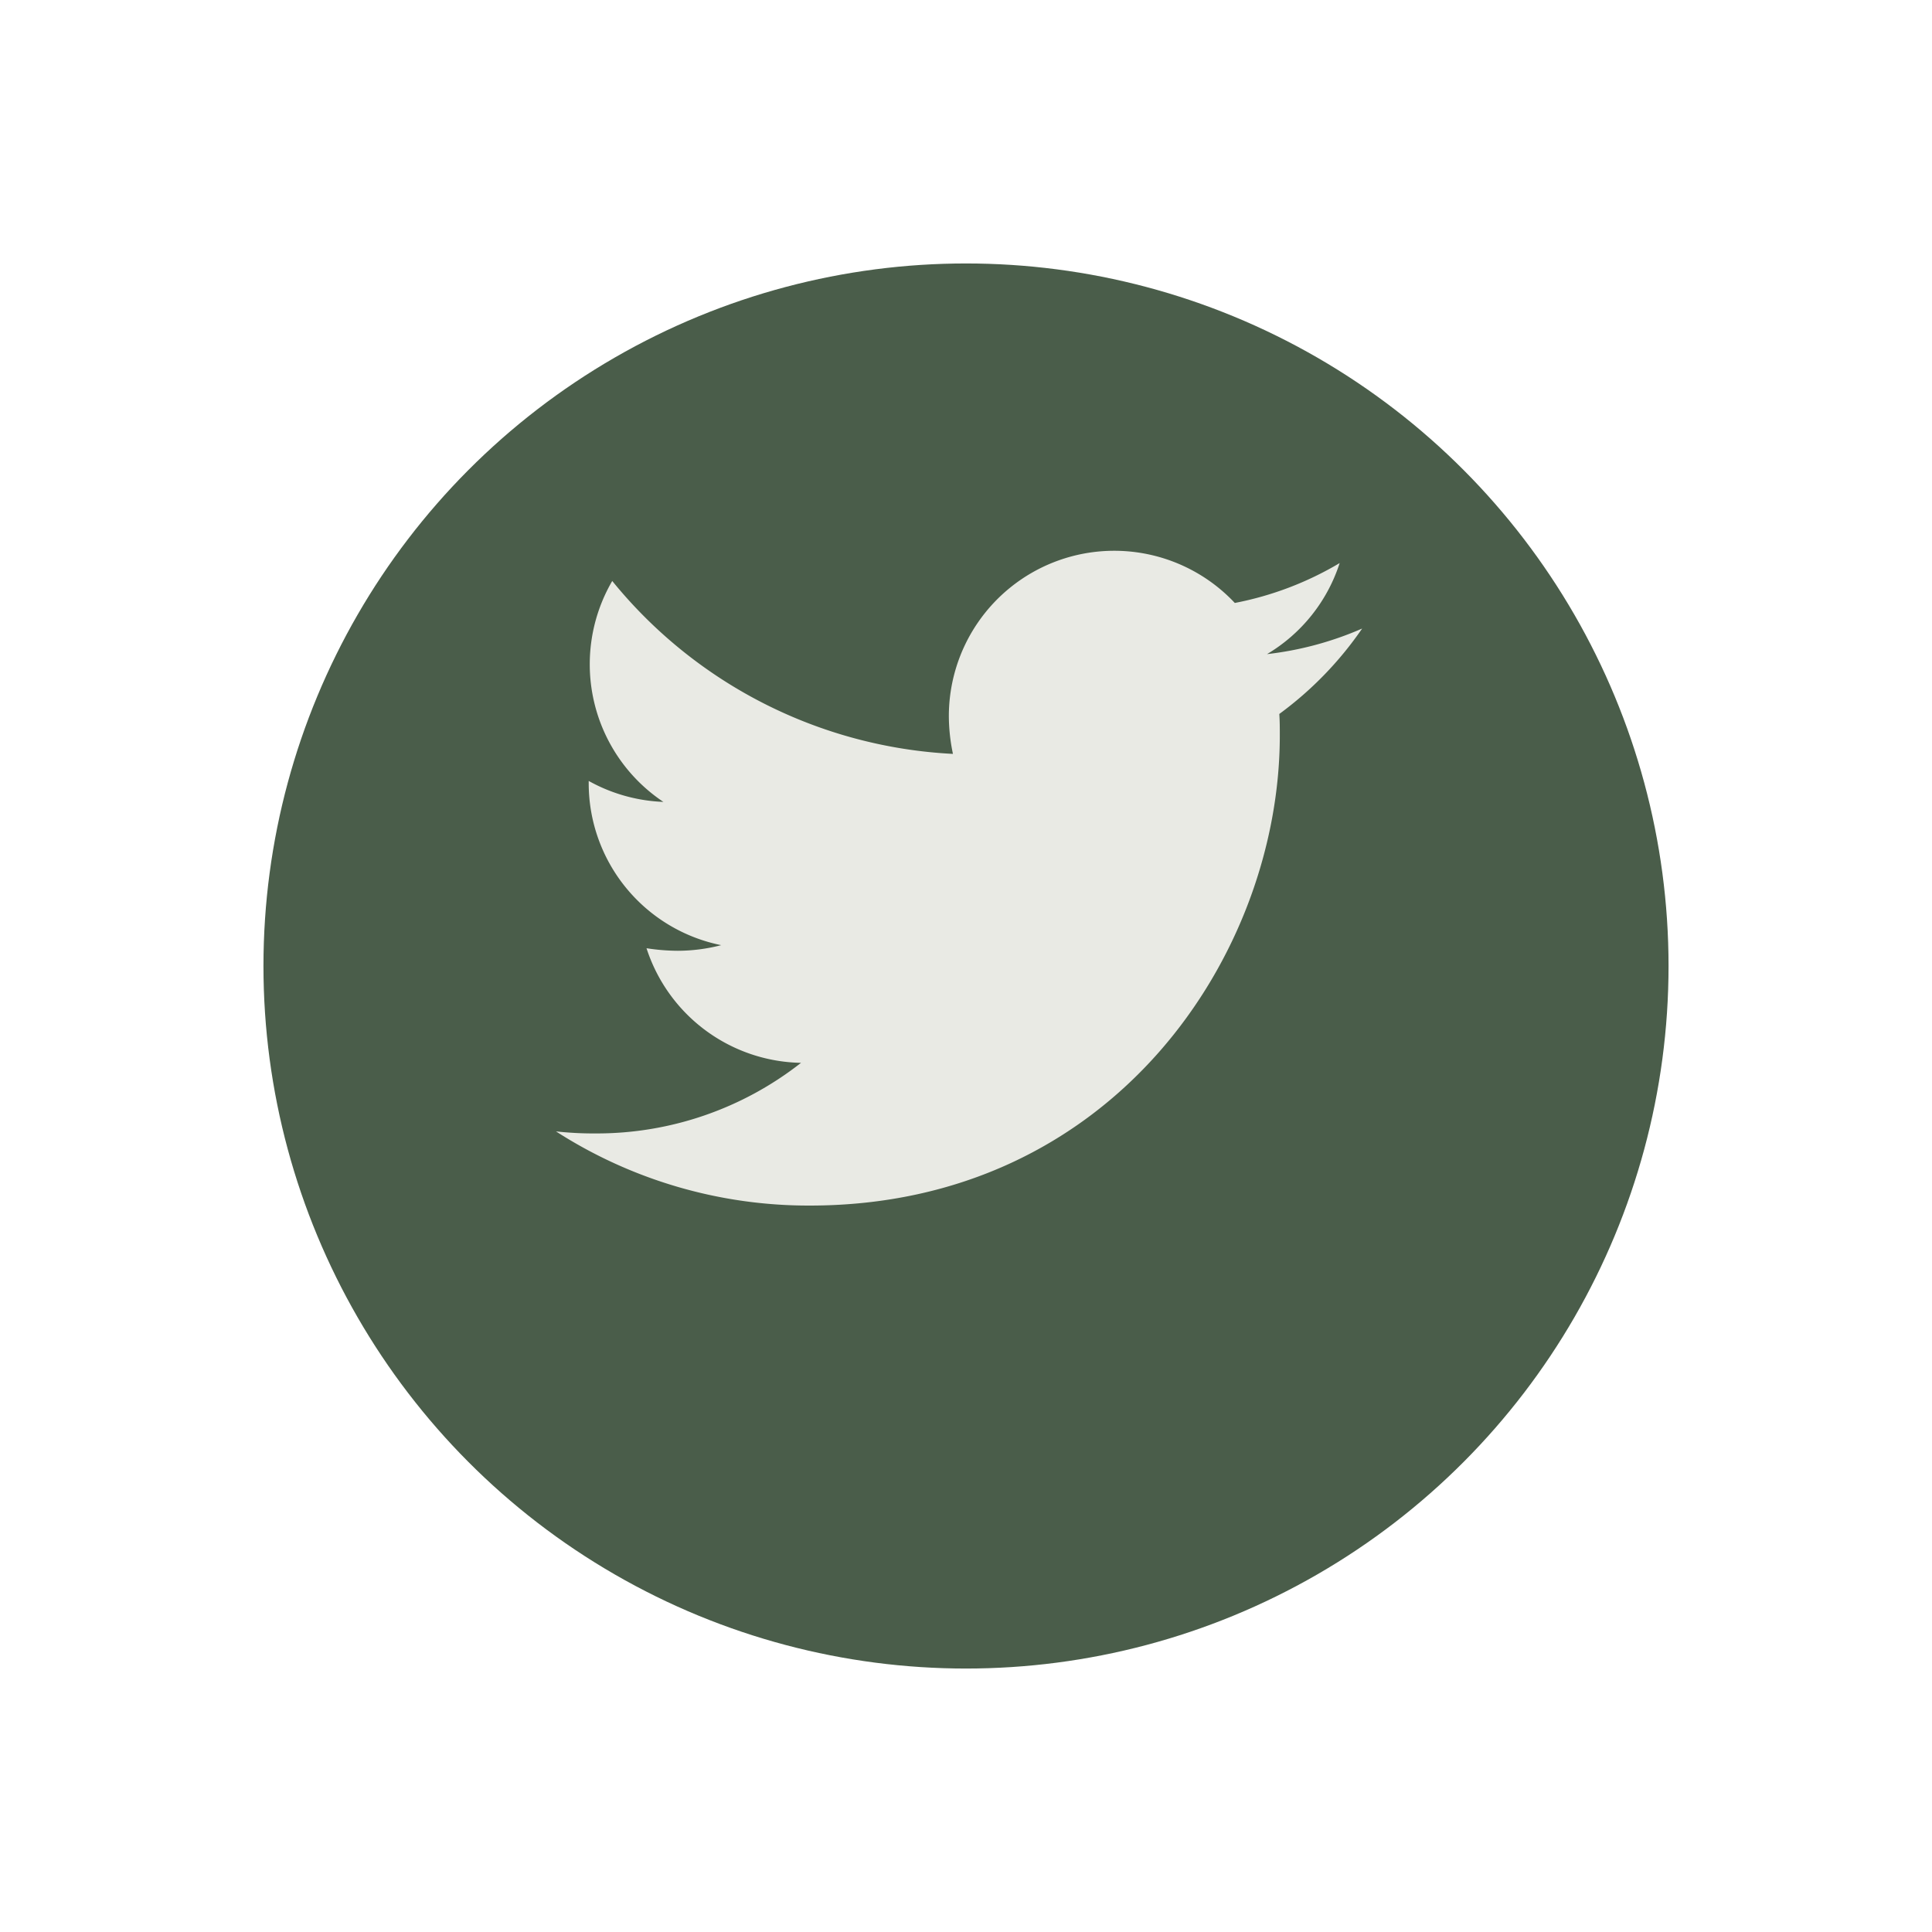 <svg xmlns="http://www.w3.org/2000/svg" xmlns:xlink="http://www.w3.org/1999/xlink" width="66" height="66" viewBox="0 0 66 66">
  <defs>
    <filter id="Elipse_2" x="0" y="0" width="66" height="66" filterUnits="userSpaceOnUse">
      <feOffset dy="3" input="SourceAlpha"/>
      <feGaussianBlur stdDeviation="3" result="blur"/>
      <feFlood flood-opacity="0.161"/>
      <feComposite operator="in" in2="blur"/>
      <feComposite in="SourceGraphic"/>
    </filter>
  </defs>
  <g id="Grupo_11" data-name="Grupo 11" transform="translate(-1187 -35)">
    <g transform="matrix(1, 0, 0, 1, 1187, 35)" filter="url(#Elipse_2)">
      <circle id="Elipse_2-2" data-name="Elipse 2" cx="24" cy="24" r="24" transform="translate(9 6)" fill="#4a5d4a"/>
    </g>
    <path id="Icon_awesome-twitter" data-name="Icon awesome-twitter" d="M24.71,8.955c.017.245.017.489.017.734,0,7.462-5.679,16.06-16.06,16.06A15.951,15.951,0,0,1,0,23.215a11.677,11.677,0,0,0,1.363.07,11.3,11.3,0,0,0,7.008-2.412,5.655,5.655,0,0,1-5.278-3.915,7.118,7.118,0,0,0,1.066.087,5.97,5.97,0,0,0,1.485-.192,5.645,5.645,0,0,1-4.526-5.54v-.07a5.685,5.685,0,0,0,2.551.716A5.653,5.653,0,0,1,1.922,4.412a16.044,16.044,0,0,0,11.639,5.907,6.372,6.372,0,0,1-.14-1.293A5.65,5.65,0,0,1,23.19,5.163,11.113,11.113,0,0,0,26.772,3.8a5.629,5.629,0,0,1-2.482,3.111,11.316,11.316,0,0,0,3.25-.874A12.134,12.134,0,0,1,24.71,8.955Z" transform="translate(1205.993 50.435)" fill="#e9eae4"/>
  </g>
</svg>

